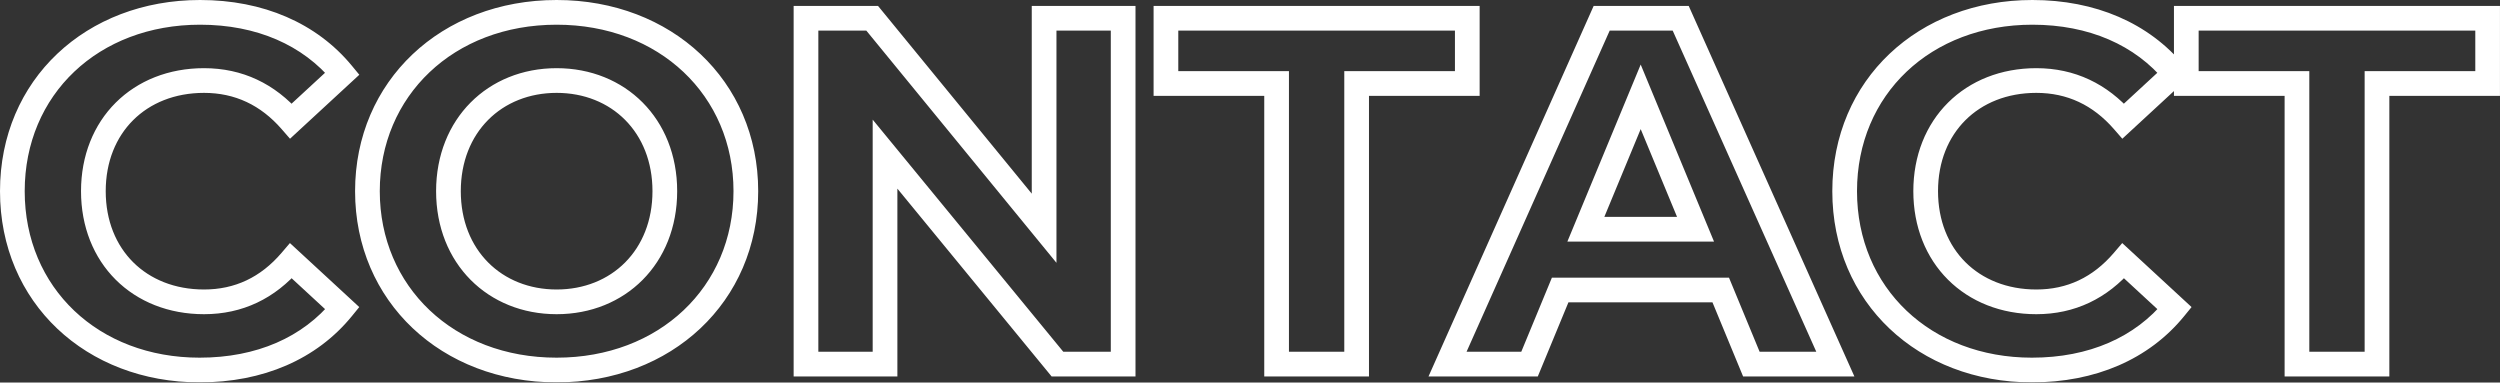 <svg width="1013" height="155" viewBox="0 0 1013 155" fill="none" xmlns="http://www.w3.org/2000/svg">
<rect x="0" y="0" width="1013" height="155" fill="#333333" stroke="none"/>
<mask id="path-1-outside-1_44_141" maskUnits="userSpaceOnUse" x="-0.93" y="-0.601" width="1014.89" height="156.137" fill="black">
<rect fill="white" x="-0.93" y="-0.601" width="1014.89" height="156.137"/>
<path d="M80.871 149.932C37.433 149.932 5.005 119.705 5.005 77.468C5.005 35.231 37.433 5.004 81.072 5.004C105.293 5.004 125.511 13.812 138.722 29.826L117.904 49.043C108.496 38.233 96.685 32.629 82.673 32.629C56.45 32.629 37.834 51.045 37.834 77.468C37.834 103.891 56.45 122.307 82.673 122.307C96.685 122.307 108.496 116.703 117.904 105.693L138.722 124.91C125.511 141.124 105.293 149.932 80.871 149.932ZM225.549 149.932C181.31 149.932 148.881 119.105 148.881 77.468C148.881 35.831 181.31 5.004 225.549 5.004C269.587 5.004 302.216 35.631 302.216 77.468C302.216 119.305 269.587 149.932 225.549 149.932ZM225.549 122.307C250.571 122.307 269.387 104.091 269.387 77.468C269.387 50.845 250.571 32.629 225.549 32.629C200.527 32.629 181.71 50.845 181.71 77.468C181.71 104.091 200.527 122.307 225.549 122.307ZM423.072 7.406H455.1V147.53H428.477L358.615 62.455V147.53H326.587V7.406H353.411L423.072 92.481V7.406ZM517.278 147.53V33.83H472.439V7.406H594.546V33.83H549.707V147.53H517.278ZM709.649 147.53L697.238 117.503H632.181L619.77 147.53H586.541L648.996 7.406H681.024L743.679 147.53H709.649ZM642.59 92.882H687.029L664.81 39.234L642.59 92.882ZM823.321 149.932C779.883 149.932 747.454 119.705 747.454 77.468C747.454 35.231 779.883 5.004 823.521 5.004C847.742 5.004 867.96 13.812 881.172 29.826L860.353 49.043C850.945 38.233 839.135 32.629 825.123 32.629C798.899 32.629 780.283 51.045 780.283 77.468C780.283 103.891 798.899 122.307 825.123 122.307C839.135 122.307 850.945 116.703 860.353 105.693L881.172 124.91C867.96 141.124 847.742 149.932 823.321 149.932ZM930.728 147.53V33.83H885.888V7.406H1008V33.83H963.156V147.53H930.728Z"/>
</mask>
<path d="M138.722 29.826L142.117 33.503L145.595 30.293L142.582 26.641L138.722 29.826ZM117.904 49.043L114.129 52.328L117.512 56.215L121.298 52.72L117.904 49.043ZM117.904 105.693L121.298 102.016L117.477 98.489L114.099 102.442L117.904 105.693ZM138.722 124.91L142.602 128.071L145.574 124.424L142.117 121.232L138.722 124.91ZM80.871 149.932V144.927C39.943 144.927 10.009 116.694 10.009 77.468H5.005H0C0 122.716 34.923 154.936 80.871 154.936V149.932ZM5.005 77.468H10.009C10.009 38.25 39.934 10.009 81.072 10.009V5.004V-9.92694e-05C34.932 -9.92694e-05 0 32.211 0 77.468H5.005ZM81.072 5.004V10.009C104.049 10.009 122.75 18.329 134.862 33.011L138.722 29.826L142.582 26.641C128.271 9.295 106.536 -9.92694e-05 81.072 -9.92694e-05V5.004ZM138.722 29.826L135.328 26.149L114.509 45.366L117.904 49.043L121.298 52.72L142.117 33.503L138.722 29.826ZM117.904 49.043L121.679 45.758C111.371 33.915 98.209 27.624 82.673 27.624V32.629V37.633C95.162 37.633 105.62 42.552 114.129 52.328L117.904 49.043ZM82.673 32.629V27.624C68.36 27.624 55.84 32.67 46.886 41.595C37.93 50.523 32.829 63.048 32.829 77.468H37.834H42.838C42.838 65.465 47.045 55.569 53.953 48.684C60.862 41.796 70.762 37.633 82.673 37.633V32.629ZM37.834 77.468H32.829C32.829 91.888 37.93 104.412 46.886 113.341C55.84 122.266 68.36 127.312 82.673 127.312V122.307V117.303C70.762 117.303 60.862 113.14 53.953 106.252C47.045 99.367 42.838 89.471 42.838 77.468H37.834ZM82.673 122.307V127.312C98.217 127.312 111.395 121.013 121.708 108.944L117.904 105.693L114.099 102.442C105.596 112.392 95.153 117.303 82.673 117.303V122.307ZM117.904 105.693L114.509 109.37L135.328 128.587L138.722 124.91L142.117 121.232L121.298 102.016L117.904 105.693ZM138.722 124.91L134.843 121.749C122.737 136.605 104.053 144.927 80.871 144.927V149.932V154.936C106.532 154.936 128.284 145.643 142.602 128.071L138.722 124.91ZM225.549 149.932V144.927C183.812 144.927 153.885 116.086 153.885 77.468H148.881H143.877C143.877 122.123 178.807 154.936 225.549 154.936V149.932ZM148.881 77.468H153.885C153.885 38.85 183.812 10.009 225.549 10.009V5.004V-9.92694e-05C178.807 -9.92694e-05 143.877 32.813 143.877 77.468H148.881ZM225.549 5.004V10.009C267.103 10.009 297.212 38.667 297.212 77.468H302.216H307.22C307.22 32.596 272.071 -9.92694e-05 225.549 -9.92694e-05V5.004ZM302.216 77.468H297.212C297.212 116.269 267.103 144.927 225.549 144.927V149.932V154.936C272.071 154.936 307.22 122.34 307.22 77.468H302.216ZM225.549 122.307V127.312C253.364 127.312 274.391 106.825 274.391 77.468H269.387H264.383C264.383 101.358 247.777 117.303 225.549 117.303V122.307ZM269.387 77.468H274.391C274.391 48.111 253.364 27.624 225.549 27.624V32.629V37.633C247.777 37.633 264.383 53.578 264.383 77.468H269.387ZM225.549 32.629V27.624C197.733 27.624 176.706 48.111 176.706 77.468H181.71H186.714C186.714 53.578 203.32 37.633 225.549 37.633V32.629ZM181.71 77.468H176.706C176.706 106.825 197.733 127.312 225.549 127.312V122.307V117.303C203.32 117.303 186.714 101.358 186.714 77.468H181.71ZM423.072 7.406V2.402H418.068V7.406H423.072ZM455.1 7.406H460.105V2.402H455.1V7.406ZM455.1 147.53V152.534H460.105V147.53H455.1ZM428.477 147.53L424.609 150.706L426.111 152.534H428.477V147.53ZM358.615 62.455L362.483 59.279L353.611 48.475V62.455H358.615ZM358.615 147.53V152.534H363.62V147.53H358.615ZM326.587 147.53H321.583V152.534H326.587V147.53ZM326.587 7.406V2.402H321.583V7.406H326.587ZM353.411 7.406L357.283 4.236L355.781 2.402H353.411V7.406ZM423.072 92.481L419.2 95.652L428.077 106.492V92.481H423.072ZM423.072 7.406V12.411H455.1V7.406V2.402H423.072V7.406ZM455.1 7.406H450.096V147.53H455.1H460.105V7.406H455.1ZM455.1 147.53V142.525H428.477V147.53V152.534H455.1V147.53ZM428.477 147.53L432.344 144.354L362.483 59.279L358.615 62.455L354.748 65.631L424.609 150.706L428.477 147.53ZM358.615 62.455H353.611V147.53H358.615H363.62V62.455H358.615ZM358.615 147.53V142.525H326.587V147.53V152.534H358.615V147.53ZM326.587 147.53H331.592V7.406H326.587H321.583V147.53H326.587ZM326.587 7.406V12.411H353.411V7.406V2.402H326.587V7.406ZM353.411 7.406L349.539 10.577L419.2 95.652L423.072 92.481L426.944 89.311L357.283 4.236L353.411 7.406ZM423.072 92.481H428.077V7.406H423.072H418.068V92.481H423.072ZM517.278 147.53H512.274V152.534H517.278V147.53ZM517.278 33.83H522.283V28.825H517.278V33.83ZM472.439 33.83H467.435V38.834H472.439V33.83ZM472.439 7.406V2.402H467.435V7.406H472.439ZM594.546 7.406H599.551V2.402H594.546V7.406ZM594.546 33.83V38.834H599.551V33.83H594.546ZM549.707 33.83V28.825H544.703V33.83H549.707ZM549.707 147.53V152.534H554.711V147.53H549.707ZM517.278 147.53H522.283V33.83H517.278H512.274V147.53H517.278ZM517.278 33.83V28.825H472.439V33.83V38.834H517.278V33.83ZM472.439 33.83H477.443V7.406H472.439H467.435V33.83H472.439ZM472.439 7.406V12.411H594.546V7.406V2.402H472.439V7.406ZM594.546 7.406H589.542V33.83H594.546H599.551V7.406H594.546ZM594.546 33.83V28.825H549.707V33.83V38.834H594.546V33.83ZM549.707 33.83H544.703V147.53H549.707H554.711V33.83H549.707ZM549.707 147.53V142.525H517.278V147.53V152.534H549.707V147.53ZM709.649 147.53L705.024 149.441L706.303 152.534H709.649V147.53ZM697.238 117.503L701.863 115.592L700.585 112.499H697.238V117.503ZM632.181 117.503V112.499H628.834L627.556 115.592L632.181 117.503ZM619.77 147.53V152.534H623.117L624.395 149.441L619.77 147.53ZM586.541 147.53L581.97 145.492L578.831 152.534H586.541V147.53ZM648.996 7.406V2.402H645.747L644.425 5.369L648.996 7.406ZM681.024 7.406L685.592 5.364L684.268 2.402H681.024V7.406ZM743.679 147.53V152.534H751.399L748.248 145.487L743.679 147.53ZM642.59 92.882L637.967 90.967L635.101 97.886H642.59V92.882ZM687.029 92.882V97.886H694.519L691.653 90.967L687.029 92.882ZM664.81 39.234L669.433 37.319L664.81 26.156L660.186 37.319L664.81 39.234ZM709.649 147.53L714.274 145.618L701.863 115.592L697.238 117.503L692.613 119.415L705.024 149.441L709.649 147.53ZM697.238 117.503V112.499H632.181V117.503V122.508H697.238V117.503ZM632.181 117.503L627.556 115.592L615.145 145.618L619.77 147.53L624.395 149.441L636.806 119.415L632.181 117.503ZM619.77 147.53V142.525H586.541V147.53V152.534H619.77V147.53ZM586.541 147.53L591.112 149.567L653.567 9.444L648.996 7.406L644.425 5.369L581.97 145.492L586.541 147.53ZM648.996 7.406V12.411H681.024V7.406V2.402H648.996V7.406ZM681.024 7.406L676.455 9.449L739.111 149.572L743.679 147.53L748.248 145.487L685.592 5.364L681.024 7.406ZM743.679 147.53V142.525H709.649V147.53V152.534H743.679V147.53ZM642.59 92.882V97.886H687.029V92.882V87.877H642.59V92.882ZM687.029 92.882L691.653 90.967L669.433 37.319L664.81 39.234L660.186 41.149L682.406 94.796L687.029 92.882ZM664.81 39.234L660.186 37.319L637.967 90.967L642.59 92.882L647.214 94.796L669.433 41.149L664.81 39.234ZM881.172 29.826L884.566 33.503L888.044 30.293L885.032 26.641L881.172 29.826ZM860.354 49.043L856.579 52.328L859.962 56.215L863.748 52.72L860.354 49.043ZM860.354 105.693L863.748 102.016L859.927 98.489L856.549 102.442L860.354 105.693ZM881.172 124.91L885.051 128.071L888.023 124.424L884.566 121.232L881.172 124.91ZM823.321 149.932V144.927C782.393 144.927 752.459 116.694 752.459 77.468H747.454H742.45C742.45 122.716 777.373 154.936 823.321 154.936V149.932ZM747.454 77.468H752.459C752.459 38.25 782.384 10.009 823.521 10.009V5.004V-9.92694e-05C777.382 -9.92694e-05 742.45 32.211 742.45 77.468H747.454ZM823.521 5.004V10.009C846.499 10.009 865.199 18.329 877.312 33.011L881.172 29.826L885.032 26.641C870.721 9.295 848.986 -9.92694e-05 823.521 -9.92694e-05V5.004ZM881.172 29.826L877.777 26.149L856.959 45.366L860.354 49.043L863.748 52.72L884.566 33.503L881.172 29.826ZM860.354 49.043L864.128 45.758C853.821 33.915 840.659 27.624 825.123 27.624V32.629V37.633C837.611 37.633 848.07 42.552 856.579 52.328L860.354 49.043ZM825.123 32.629V27.624C810.81 27.624 798.29 32.67 789.336 41.595C780.38 50.523 775.279 63.048 775.279 77.468H780.283H785.287C785.287 65.465 789.495 55.569 796.402 48.684C803.312 41.796 813.212 37.633 825.123 37.633V32.629ZM780.283 77.468H775.279C775.279 91.888 780.38 104.412 789.336 113.341C798.29 122.266 810.81 127.312 825.123 127.312V122.307V117.303C813.212 117.303 803.312 113.14 796.402 106.252C789.495 99.367 785.287 89.471 785.287 77.468H780.283ZM825.123 122.307V127.312C840.667 127.312 853.844 121.013 864.158 108.944L860.354 105.693L856.549 102.442C848.046 112.392 837.603 117.303 825.123 117.303V122.307ZM860.354 105.693L856.959 109.37L877.777 128.587L881.172 124.91L884.566 121.232L863.748 102.016L860.354 105.693ZM881.172 124.91L877.292 121.749C865.187 136.605 846.503 144.927 823.321 144.927V149.932V154.936C848.982 154.936 870.734 145.643 885.051 128.071L881.172 124.91ZM930.728 147.53H925.723V152.534H930.728V147.53ZM930.728 33.83H935.732V28.825H930.728V33.83ZM885.888 33.83H880.884V38.834H885.888V33.83ZM885.888 7.406V2.402H880.884V7.406H885.888ZM1008 7.406H1013V2.402H1008V7.406ZM1008 33.83V38.834H1013V33.83H1008ZM963.156 33.83V28.825H958.152V33.83H963.156ZM963.156 147.53V152.534H968.161V147.53H963.156ZM930.728 147.53H935.732V33.83H930.728H925.723V147.53H930.728ZM930.728 33.83V28.825H885.888V33.83V38.834H930.728V33.83ZM885.888 33.83H890.893V7.406H885.888H880.884V33.83H885.888ZM885.888 7.406V12.411H1008V7.406V2.402H885.888V7.406ZM1008 7.406H1002.99V33.83H1008H1013V7.406H1008ZM1008 33.83V28.825H963.156V33.83V38.834H1008V33.83ZM963.156 33.83H958.152V147.53H963.156H968.161V33.83H963.156ZM963.156 147.53V142.525H930.728V147.53V152.534H963.156V147.53Z" fill="white" mask="url(#path-1-outside-1_44_141)"/>
</svg>
